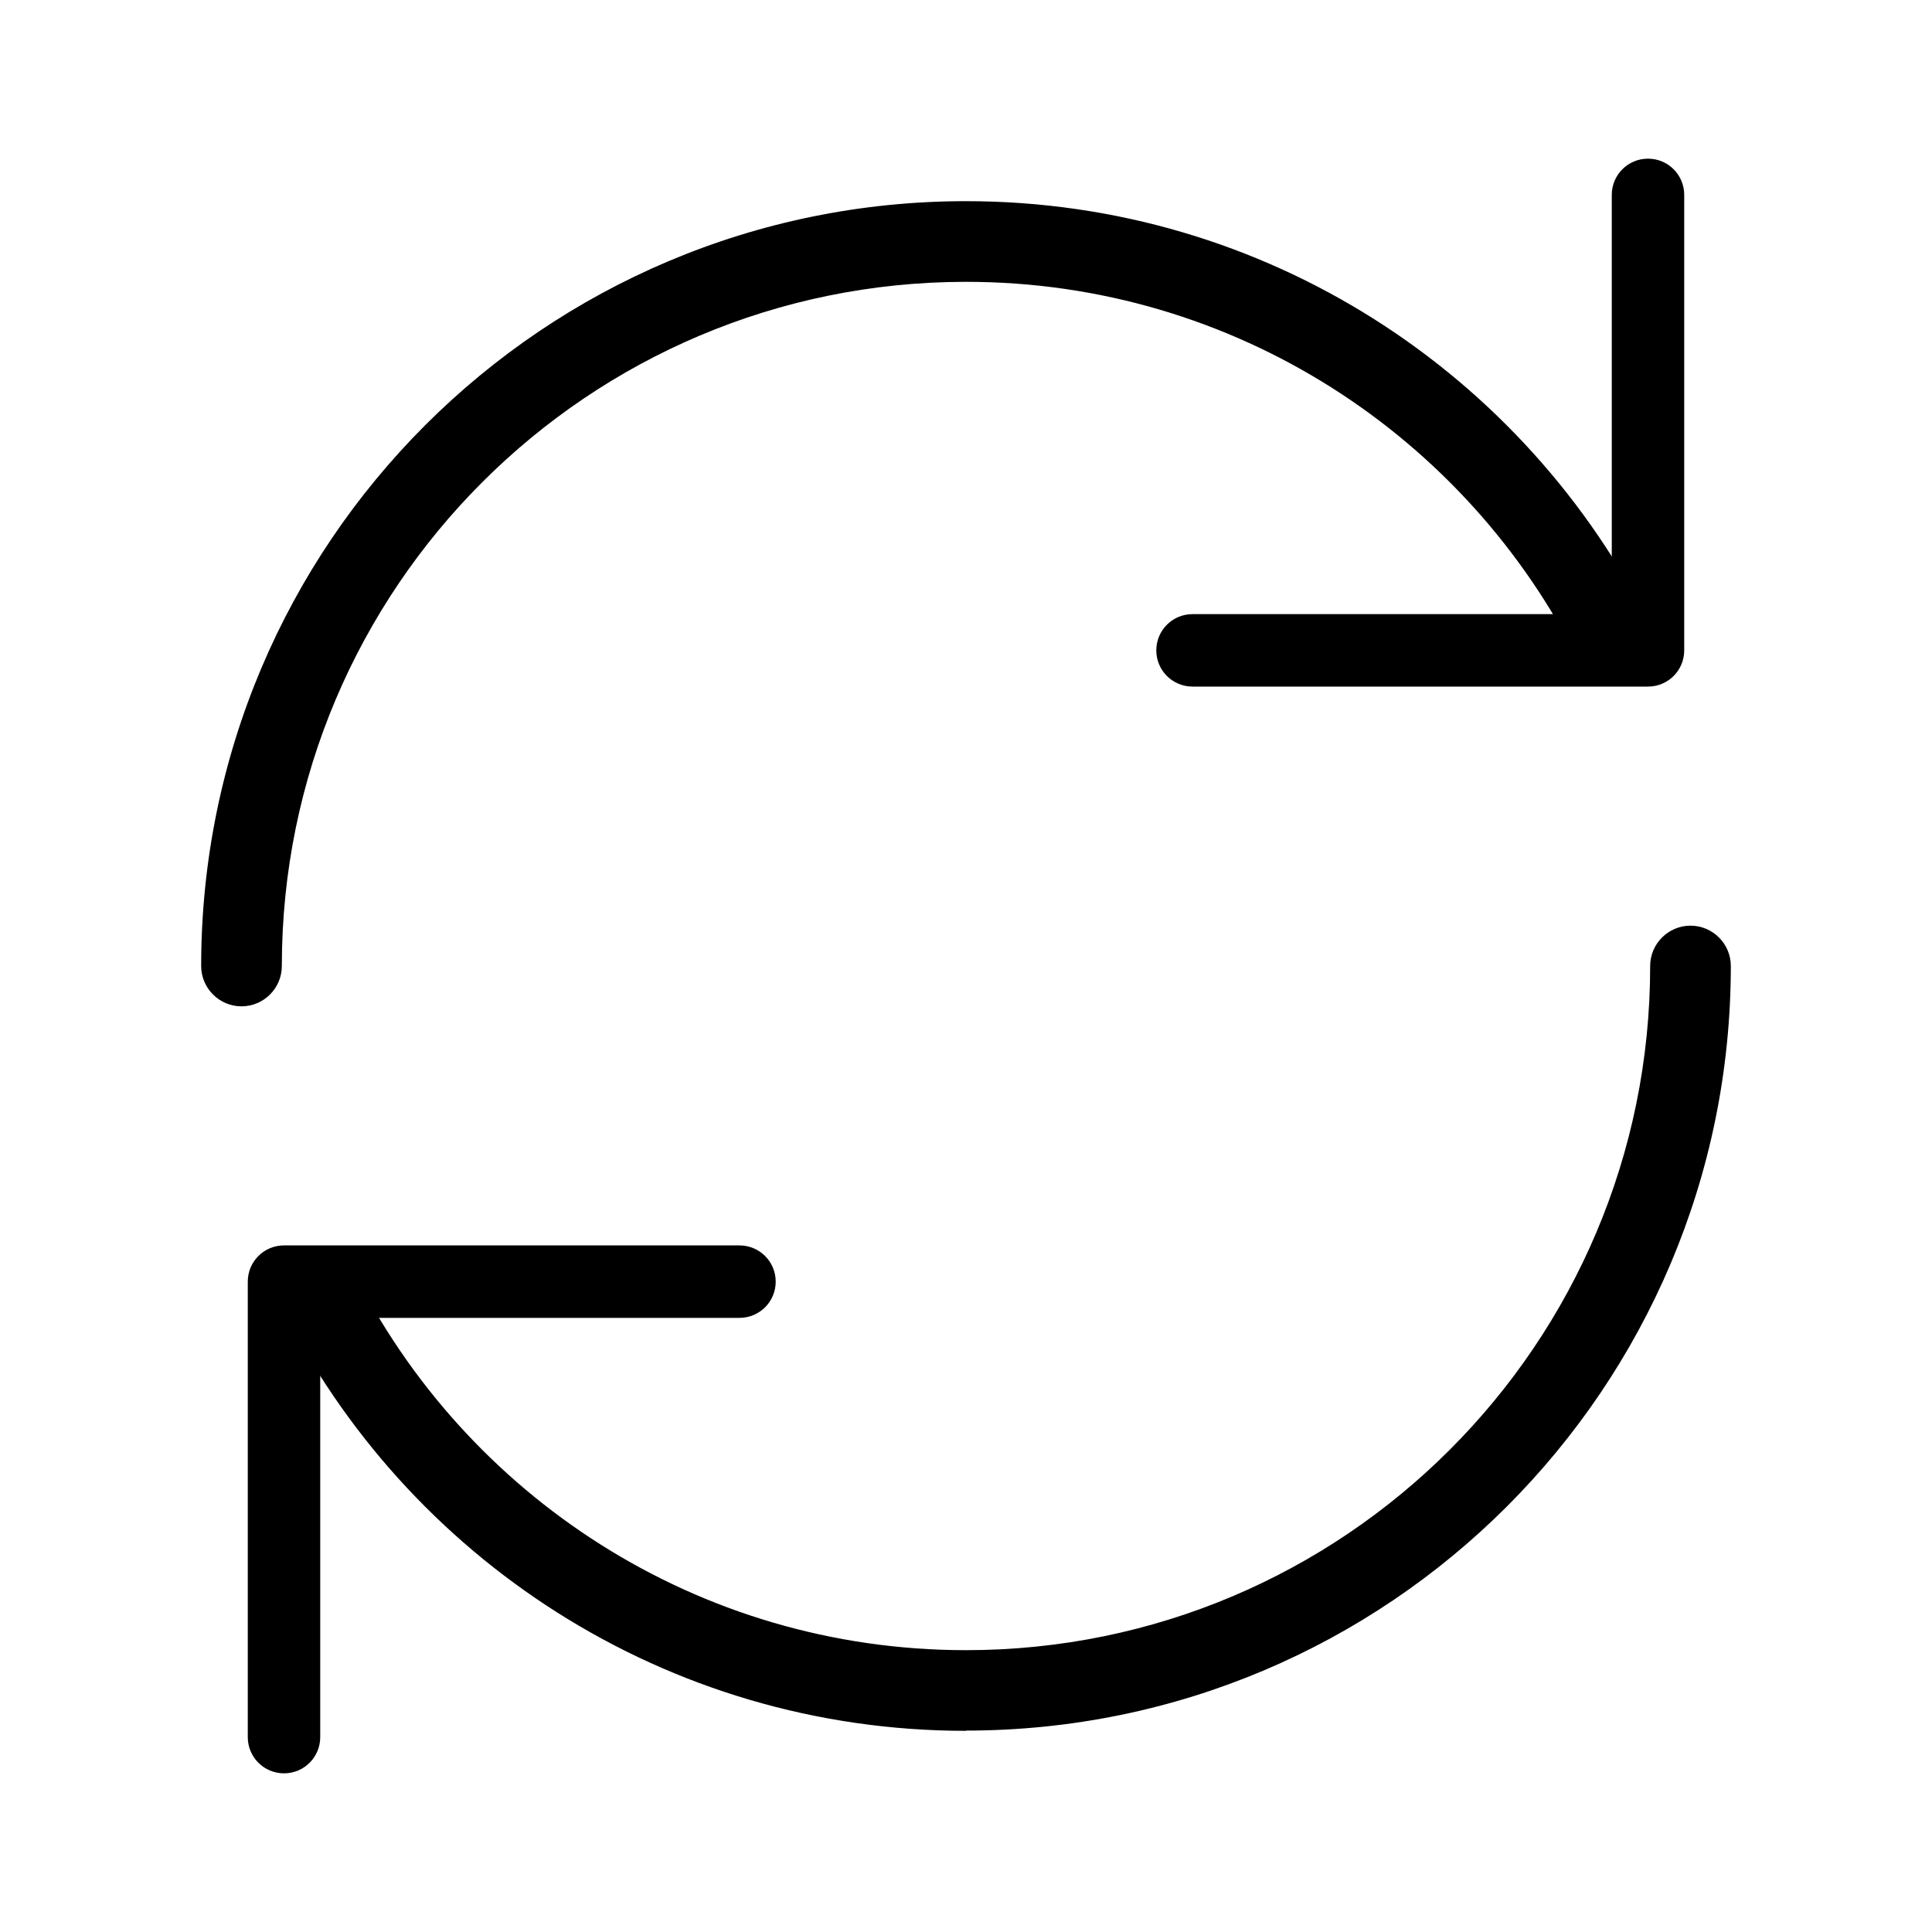 <svg xml:space="preserve" style="enable-background:new 0 0 800 800;" viewBox="0 0 800 800" y="0px" x="0px" xmlns:xlink="http://www.w3.org/1999/xlink" xmlns="http://www.w3.org/2000/svg" id="Layer_1" version="1.1">
<path d="M83.3,400c0,9.2,7.5,16.7,16.7,16.7s16.7-7.5,16.7-16.7H83.3z M116.7,400c0-156.5,126.9-283.3,283.3-283.3V83.3
	C225.1,83.3,83.3,225.1,83.3,400H116.7z M400,116.7c111.2,0,207.5,64.1,253.9,157.4l29.8-14.8C631.9,155,524.4,83.3,400,83.3V116.7z"></path>
<g>
	<path d="M682.4,284.3H493.8c-8.3,0-15-6.7-15-15s6.7-15,15-15h173.6V80.7c0-8.3,6.7-15,15-15s15,6.7,15,15v188.6
		C697.4,277.6,690.7,284.3,682.4,284.3z"></path>
</g>
<path d="M716.7,400c0-9.2-7.5-16.7-16.7-16.7c-9.2,0-16.7,7.5-16.7,16.7H716.7z M683.3,400c0,156.5-126.9,283.3-283.3,283.3v33.3
	c174.9,0,316.7-141.8,316.7-316.7H683.3z M400,683.3c-111.2,0-207.5-64.1-253.9-157.4l-29.9,14.8C168.1,645,275.6,716.7,400,716.7
	V683.3z"></path>
<g>
	<path d="M117.6,734.3c-8.3,0-15-6.7-15-15V530.7c0-8.3,6.7-15,15-15h188.6c8.3,0,15,6.7,15,15s-6.7,15-15,15H132.6v173.6
		C132.6,727.6,125.9,734.3,117.6,734.3z"></path>
</g>
</svg>
